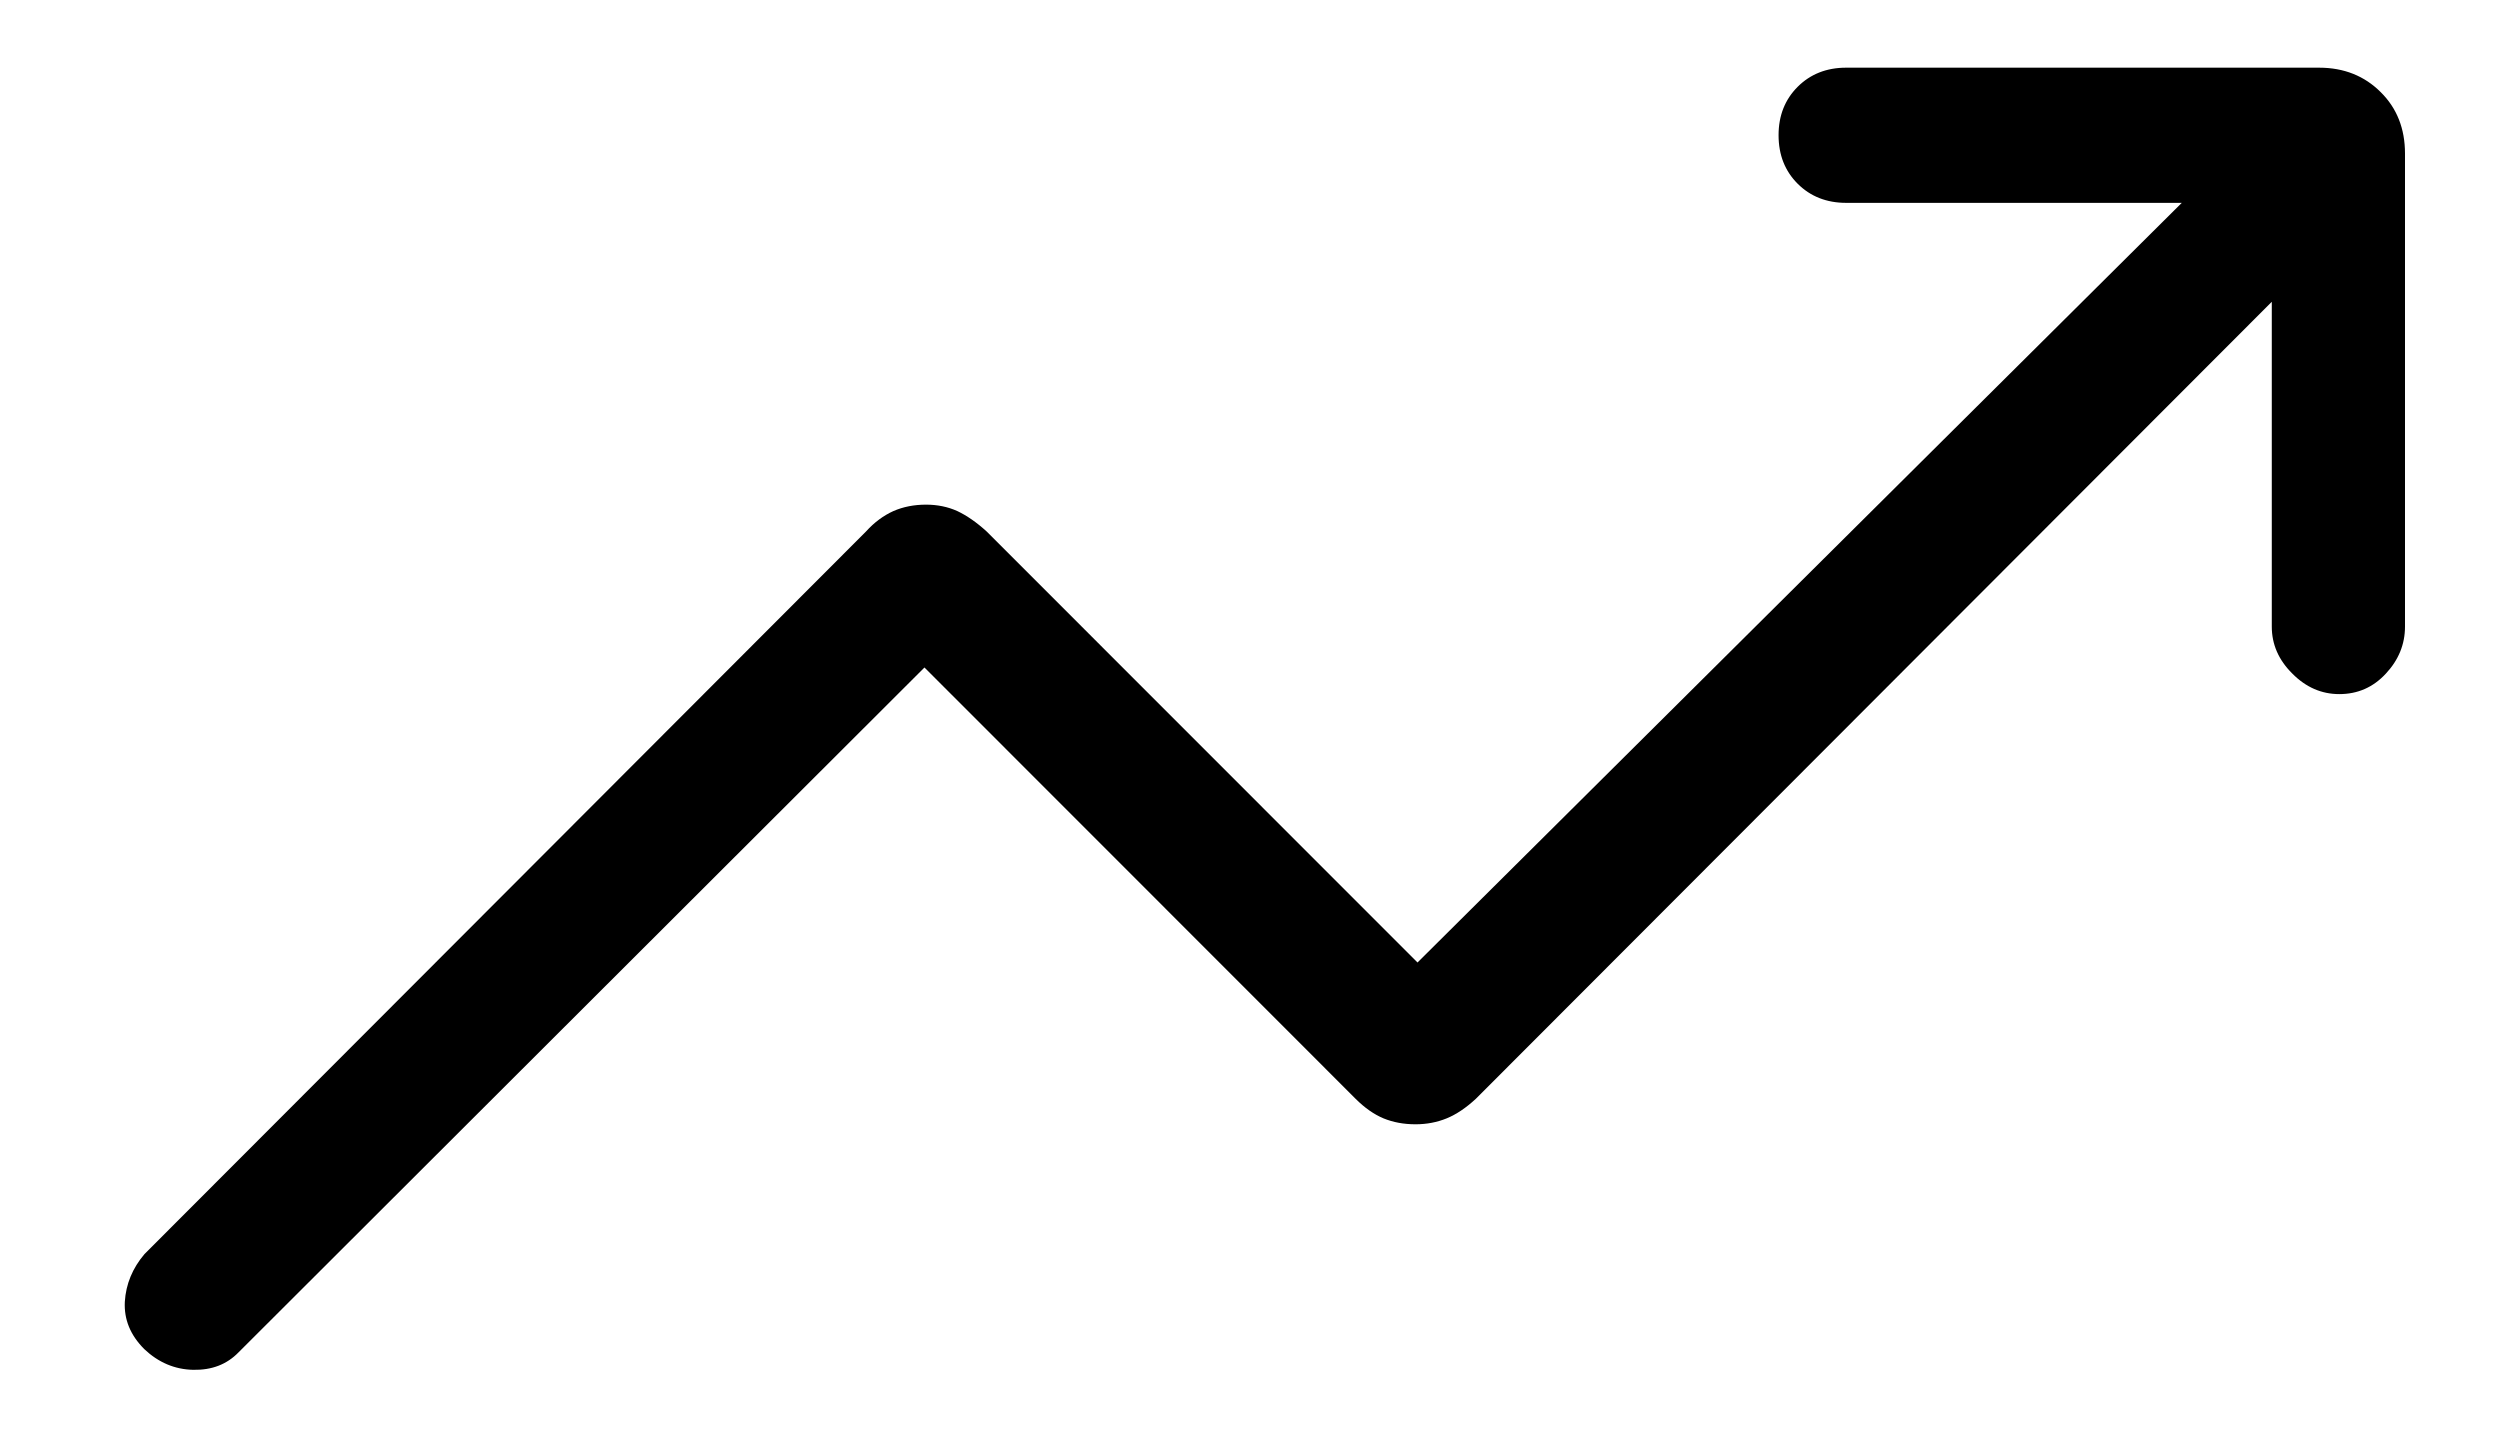<svg
  width="14"
  height="8"
  viewBox="0 0 14 8"
  fill="none"
  xmlns="http://www.w3.org/2000/svg"
>
<path
    d="M0.808 7.555C0.73 7.477 0.694 7.389 0.699 7.29C0.705 7.191 0.742 7.102 0.809 7.023L4.85 2.976C4.897 2.924 4.948 2.887 5.003 2.862C5.058 2.838 5.119 2.826 5.186 2.826C5.249 2.826 5.308 2.838 5.361 2.862C5.414 2.887 5.469 2.925 5.526 2.977L7.938 5.39L12.218 1.136H10.338C10.229 1.136 10.138 1.1 10.067 1.029C9.996 0.958 9.96 0.868 9.96 0.757C9.96 0.647 9.996 0.557 10.067 0.486C10.138 0.415 10.229 0.379 10.338 0.379H12.987C13.126 0.379 13.241 0.425 13.332 0.516C13.423 0.606 13.468 0.721 13.468 0.86V3.509C13.468 3.608 13.432 3.696 13.361 3.772C13.29 3.849 13.203 3.887 13.1 3.887C13.001 3.887 12.913 3.849 12.837 3.772C12.76 3.696 12.722 3.608 12.722 3.509V1.69L8.265 6.153C8.21 6.204 8.155 6.241 8.101 6.263C8.047 6.285 7.989 6.296 7.927 6.296C7.861 6.296 7.802 6.285 7.748 6.263C7.695 6.241 7.642 6.204 7.591 6.153L5.177 3.738L1.336 7.573C1.27 7.641 1.186 7.673 1.082 7.671C0.979 7.669 0.887 7.63 0.808 7.555Z"
    fill="currentColor"
  />
</svg>
